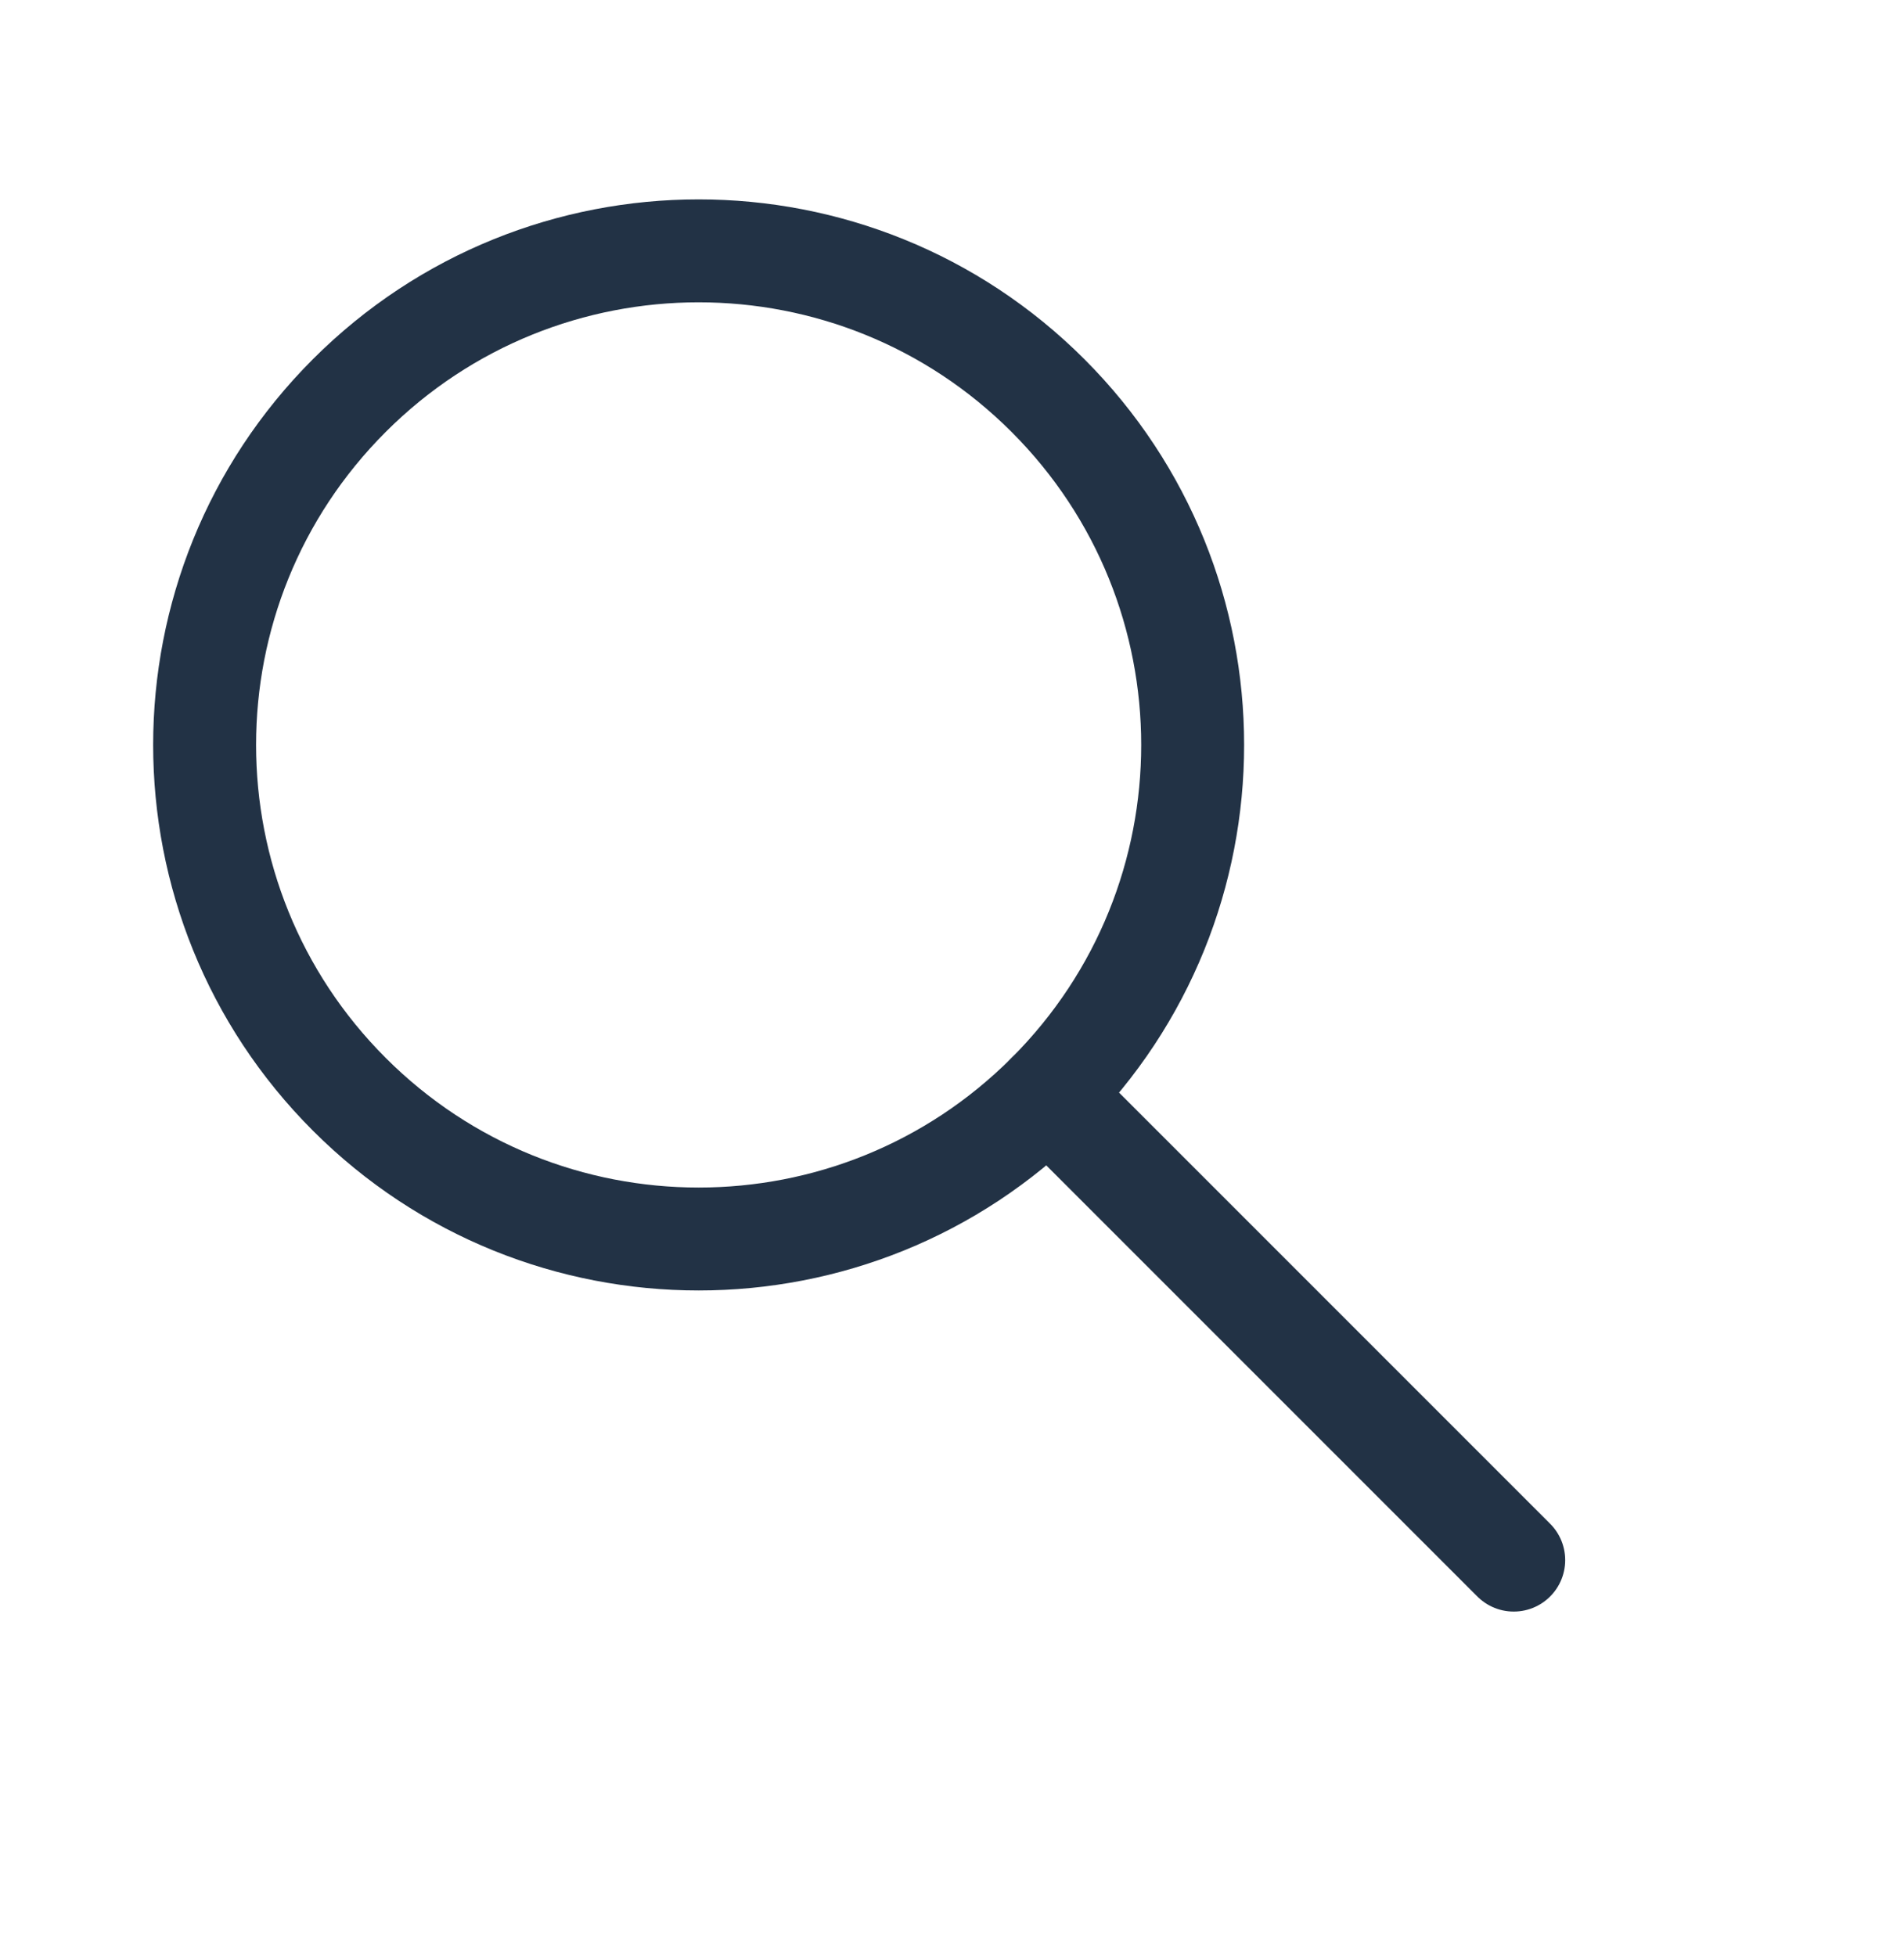 <svg width="37" height="38" viewBox="0 0 37 38" fill="none" xmlns="http://www.w3.org/2000/svg">
<path d="M20.365 21.263C24.114 17.514 24.114 11.435 20.365 7.686C16.616 3.937 10.537 3.937 6.788 7.686C3.039 11.435 3.039 17.514 6.788 21.263C10.537 25.012 16.616 25.012 20.365 21.263Z" stroke="#223245" stroke-width="2" stroke-linecap="round" stroke-linejoin="round"/>
<path d="M29.416 30.314L20.365 21.263" stroke="#223245" stroke-width="2" stroke-linecap="round" stroke-linejoin="round"/>
</svg>
